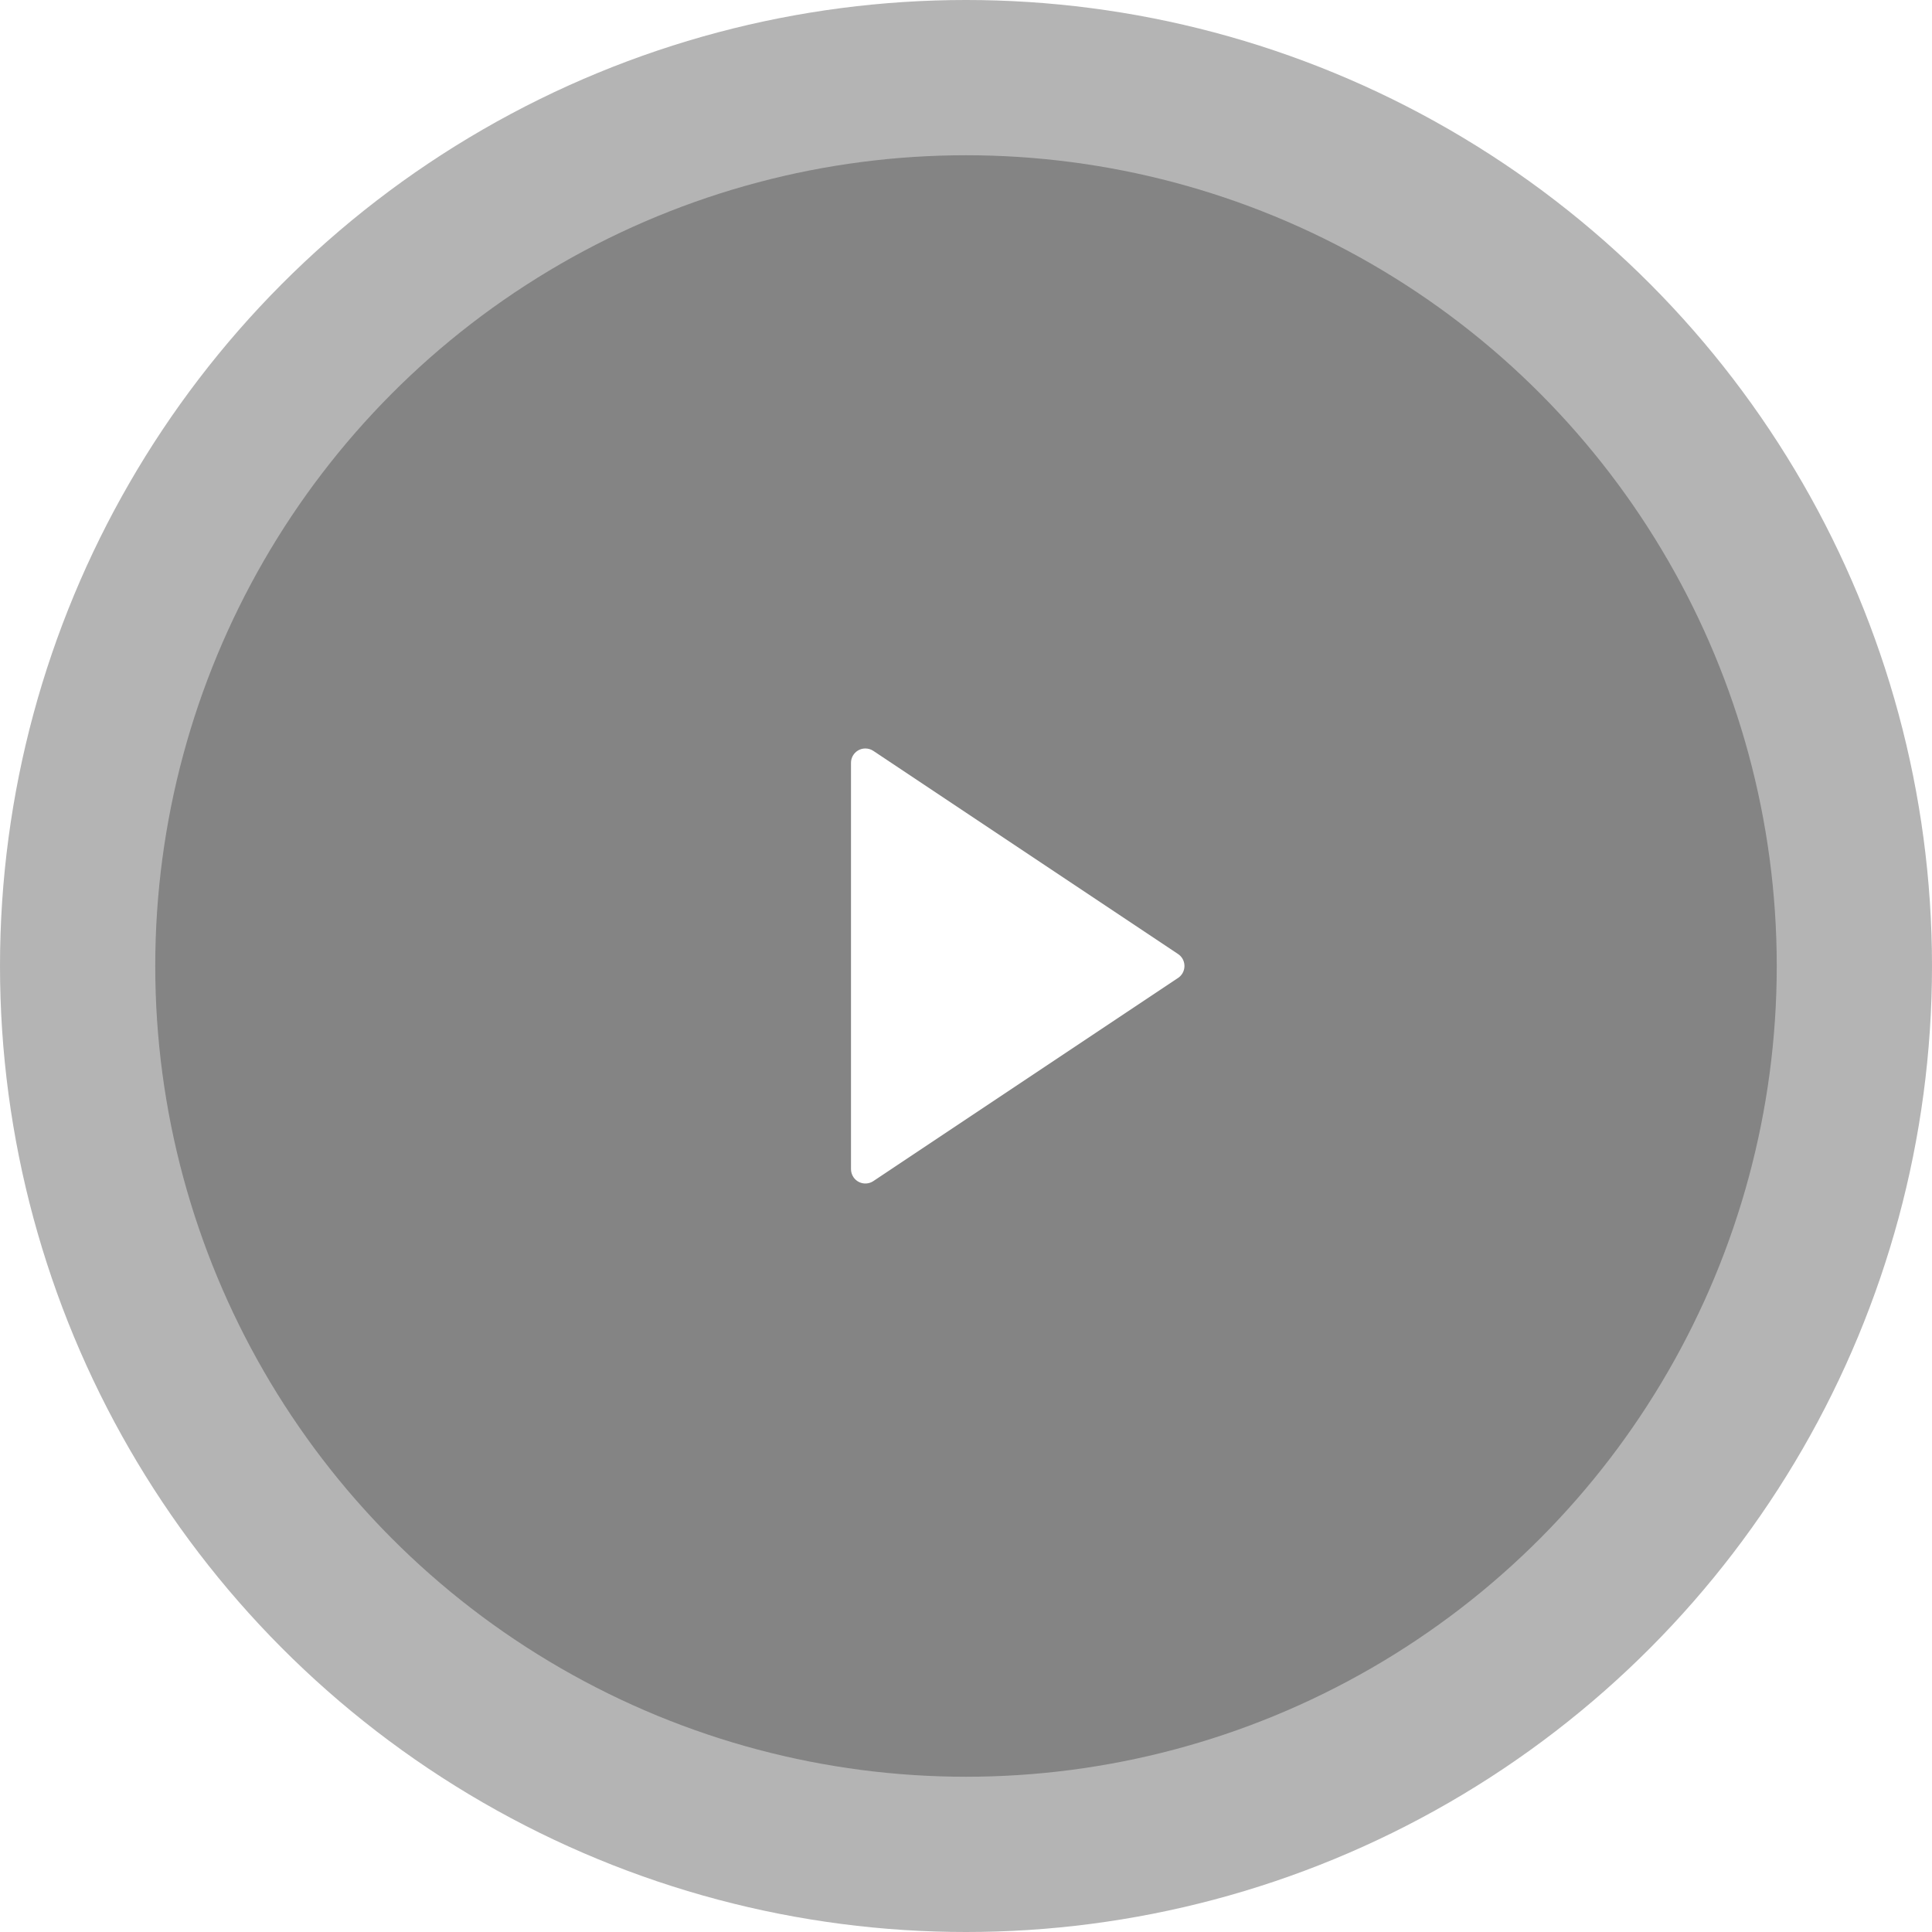 <svg width="112" height="112" viewBox="0 0 112 112" fill="none" xmlns="http://www.w3.org/2000/svg">
<g filter="url(#filter0_b_495_5195)">
<circle cx="56" cy="56" r="56" fill="#828282" fill-opacity="0.6"/>
</g>
<g filter="url(#filter1_b_495_5195)">
<circle cx="56" cy="56" r="47" fill="#646464" fill-opacity="0.6"/>
</g>
<path d="M68.293 56.693L50.629 68.469C50.246 68.724 49.728 68.621 49.473 68.238C49.382 68.101 49.333 67.94 49.333 67.775V44.223C49.333 43.763 49.706 43.39 50.166 43.39C50.331 43.39 50.492 43.438 50.629 43.53L68.293 55.306C68.676 55.561 68.779 56.078 68.524 56.462C68.463 56.553 68.385 56.632 68.293 56.693Z" fill="white"/>
<defs>
<filter id="filter0_b_495_5195" x="-10" y="-10" width="132" height="132" filterUnits="userSpaceOnUse" color-interpolation-filters="sRGB">
<feFlood flood-opacity="0" result="BackgroundImageFix"/>
<feGaussianBlur in="BackgroundImageFix" stdDeviation="5"/>
<feComposite in2="SourceAlpha" operator="in" result="effect1_backgroundBlur_495_5195"/>
<feBlend mode="normal" in="SourceGraphic" in2="effect1_backgroundBlur_495_5195" result="shape"/>
</filter>
<filter id="filter1_b_495_5195" x="-1" y="-1" width="114" height="114" filterUnits="userSpaceOnUse" color-interpolation-filters="sRGB">
<feFlood flood-opacity="0" result="BackgroundImageFix"/>
<feGaussianBlur in="BackgroundImageFix" stdDeviation="5"/>
<feComposite in2="SourceAlpha" operator="in" result="effect1_backgroundBlur_495_5195"/>
<feBlend mode="normal" in="SourceGraphic" in2="effect1_backgroundBlur_495_5195" result="shape"/>
</filter>
</defs>
</svg>
